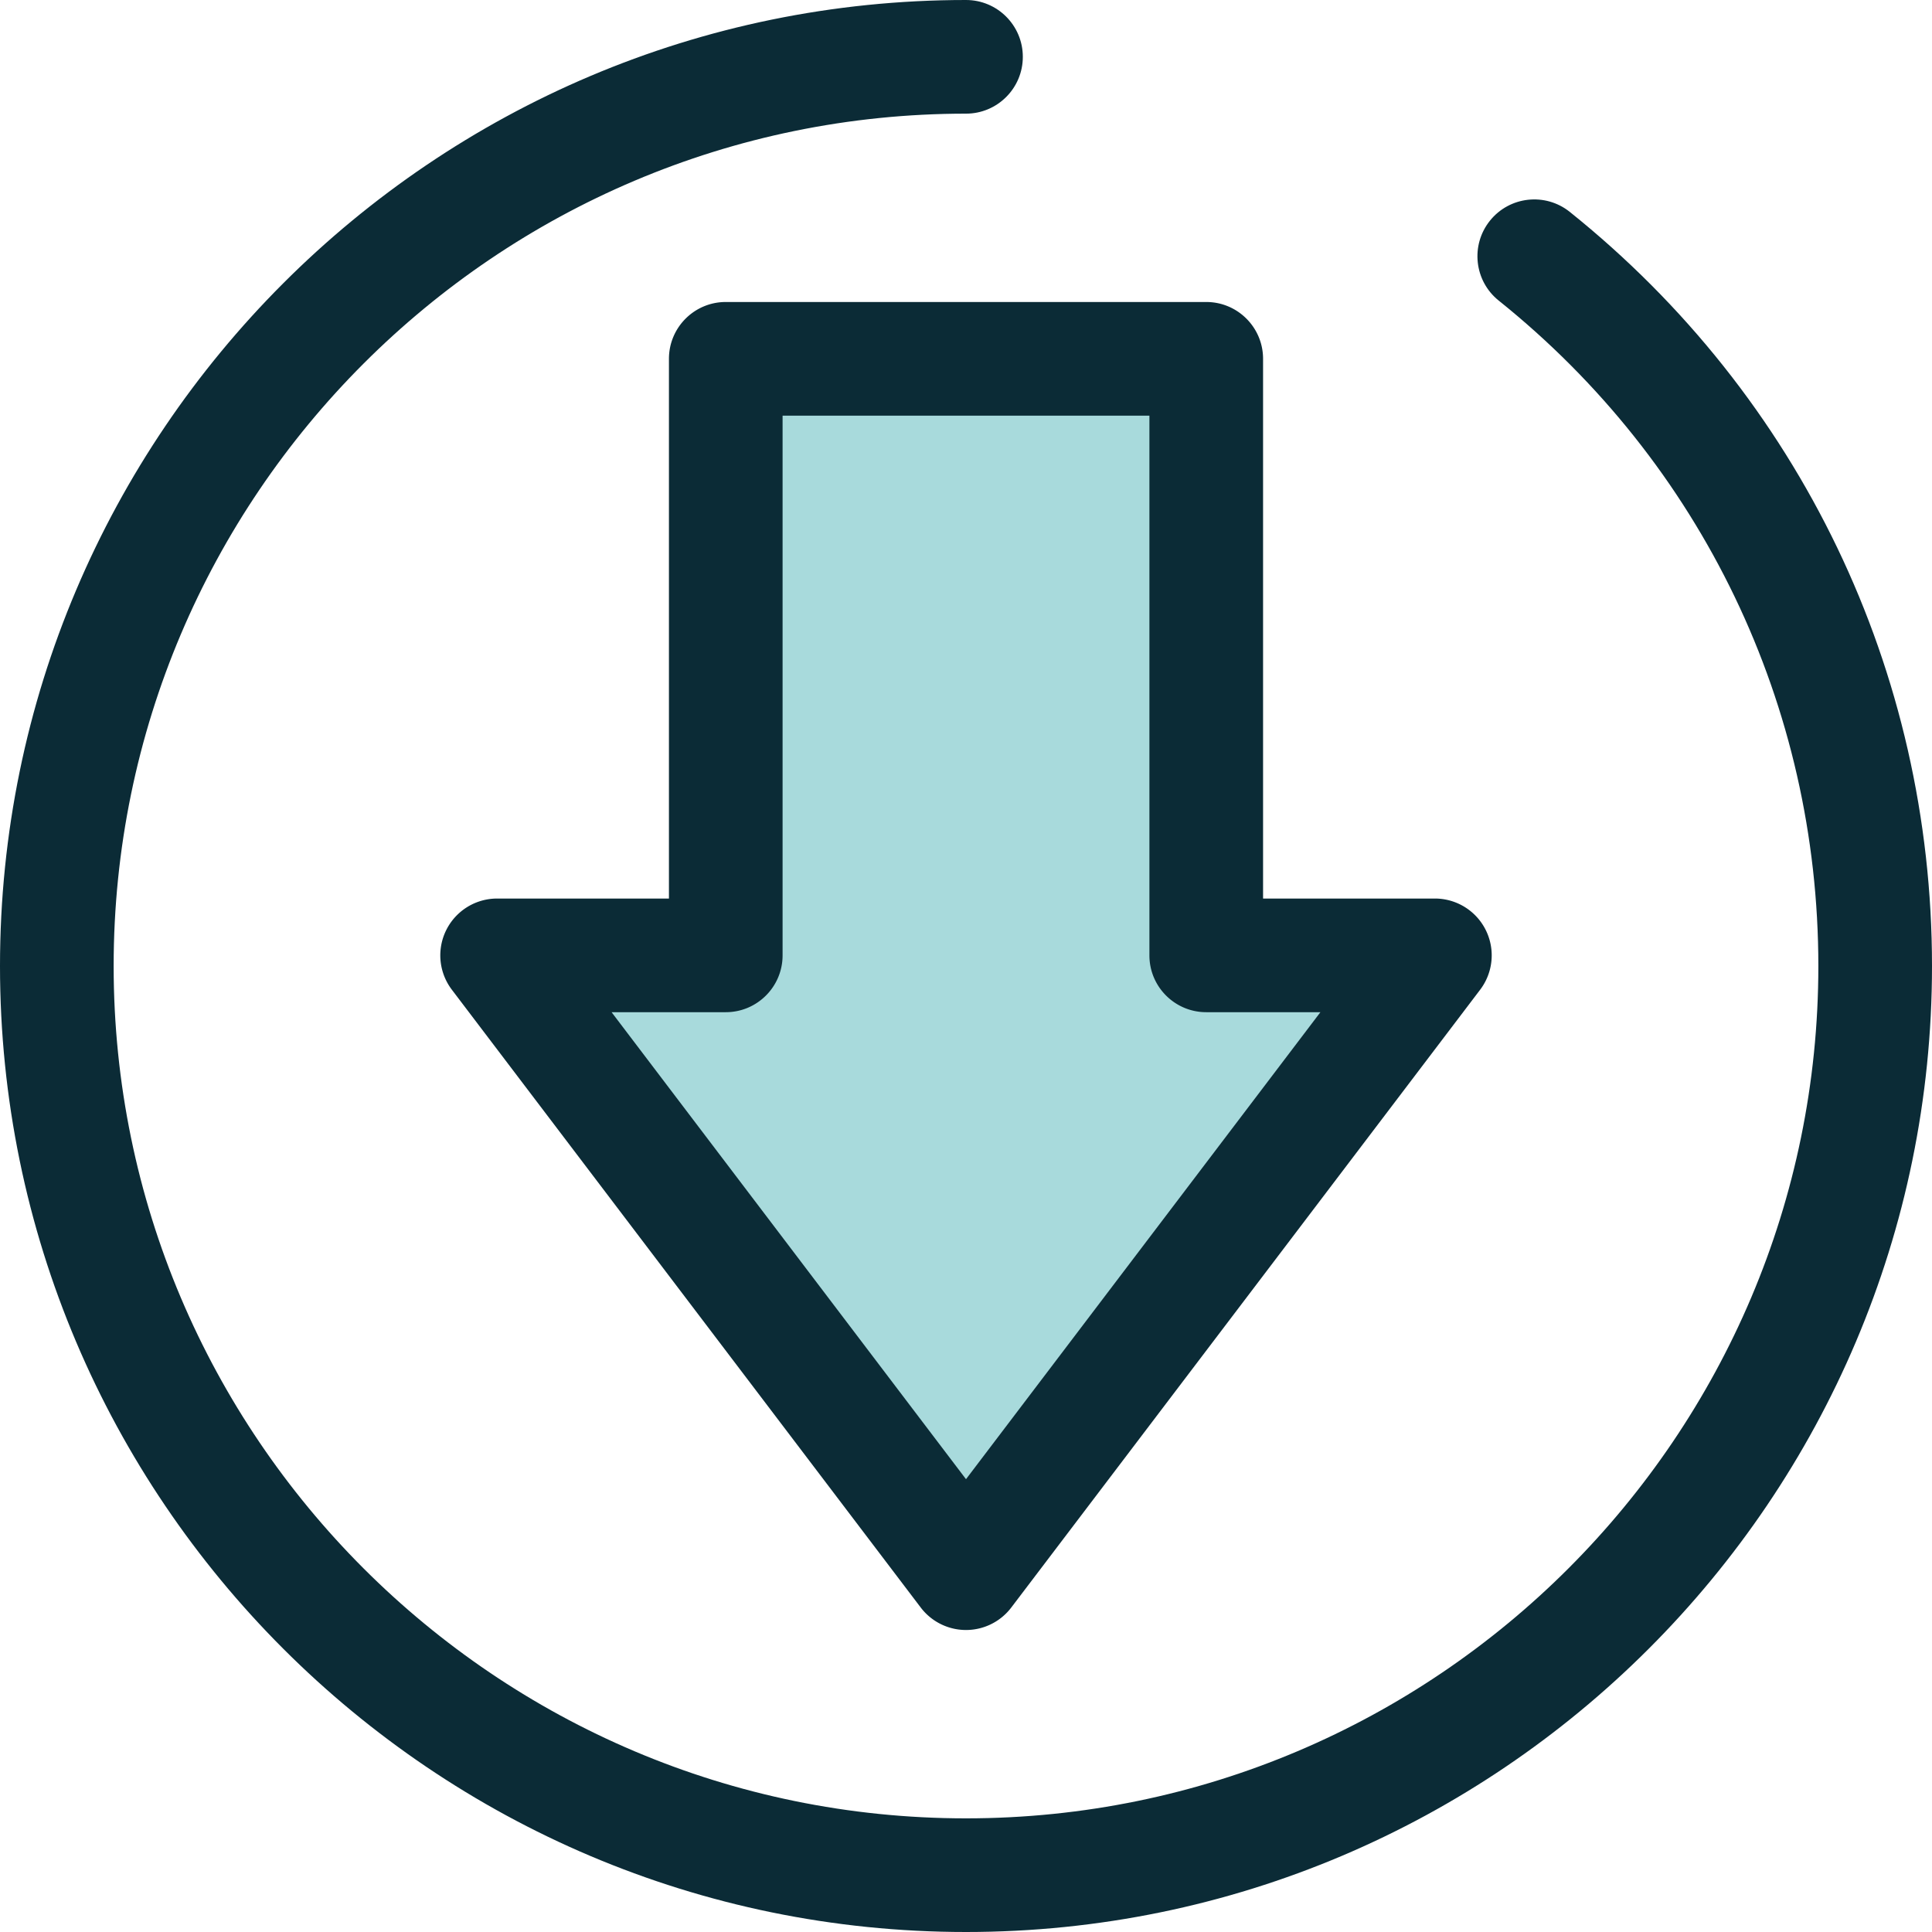 <?xml version="1.0" encoding="UTF-8"?> <svg xmlns="http://www.w3.org/2000/svg" xmlns:xlink="http://www.w3.org/1999/xlink" version="1.1" width="512" height="512" x="0" y="0" viewBox="0 0 512 512" style="enable-background:new 0 0 512 512" xml:space="preserve" class=""><g><path d="M319.666 253.182V95.093H192.334v158.089h-60.592L256 416.907l124.258-163.725z" style="" fill="#a8dadc" data-original="#cee8fa" opacity="1" class=""></path><path d="M256 431.967a15.063 15.063 0 0 1-11.996-5.954L119.748 262.287a15.06 15.06 0 0 1 11.996-24.164h45.533V95.092c0-8.315 6.742-15.059 15.059-15.059h127.331c8.317 0 15.059 6.743 15.059 15.059v143.03h45.533a15.06 15.06 0 0 1 11.996 24.164L267.997 426.011A15.062 15.062 0 0 1 256 431.967zm-93.925-163.726L256 391.999l93.925-123.758h-30.259c-8.317 0-15.059-6.743-15.059-15.059V110.151h-97.214v143.03c0 8.315-6.742 15.059-15.059 15.059h-30.259v.001z" style="" fill="#0b2b36" data-original="#2d527c" class="" opacity="1"></path><path d="M256 512C114.842 512 0 397.158 0 256S114.842 0 256 0c8.317 0 15.059 6.743 15.059 15.059S264.317 30.118 256 30.118C131.448 30.118 30.118 131.448 30.118 256S131.448 481.882 256 481.882 481.882 380.552 481.882 256c0-68.911-30.874-133.183-84.706-176.34-6.489-5.203-7.532-14.681-2.33-21.17 5.203-6.49 14.679-7.529 21.168-2.331C477.015 105.064 512 177.903 512 256c0 141.158-114.842 256-256 256z" style="" fill="#0b2b36" data-original="#2d527c" class="" opacity="1"></path></g></svg> 